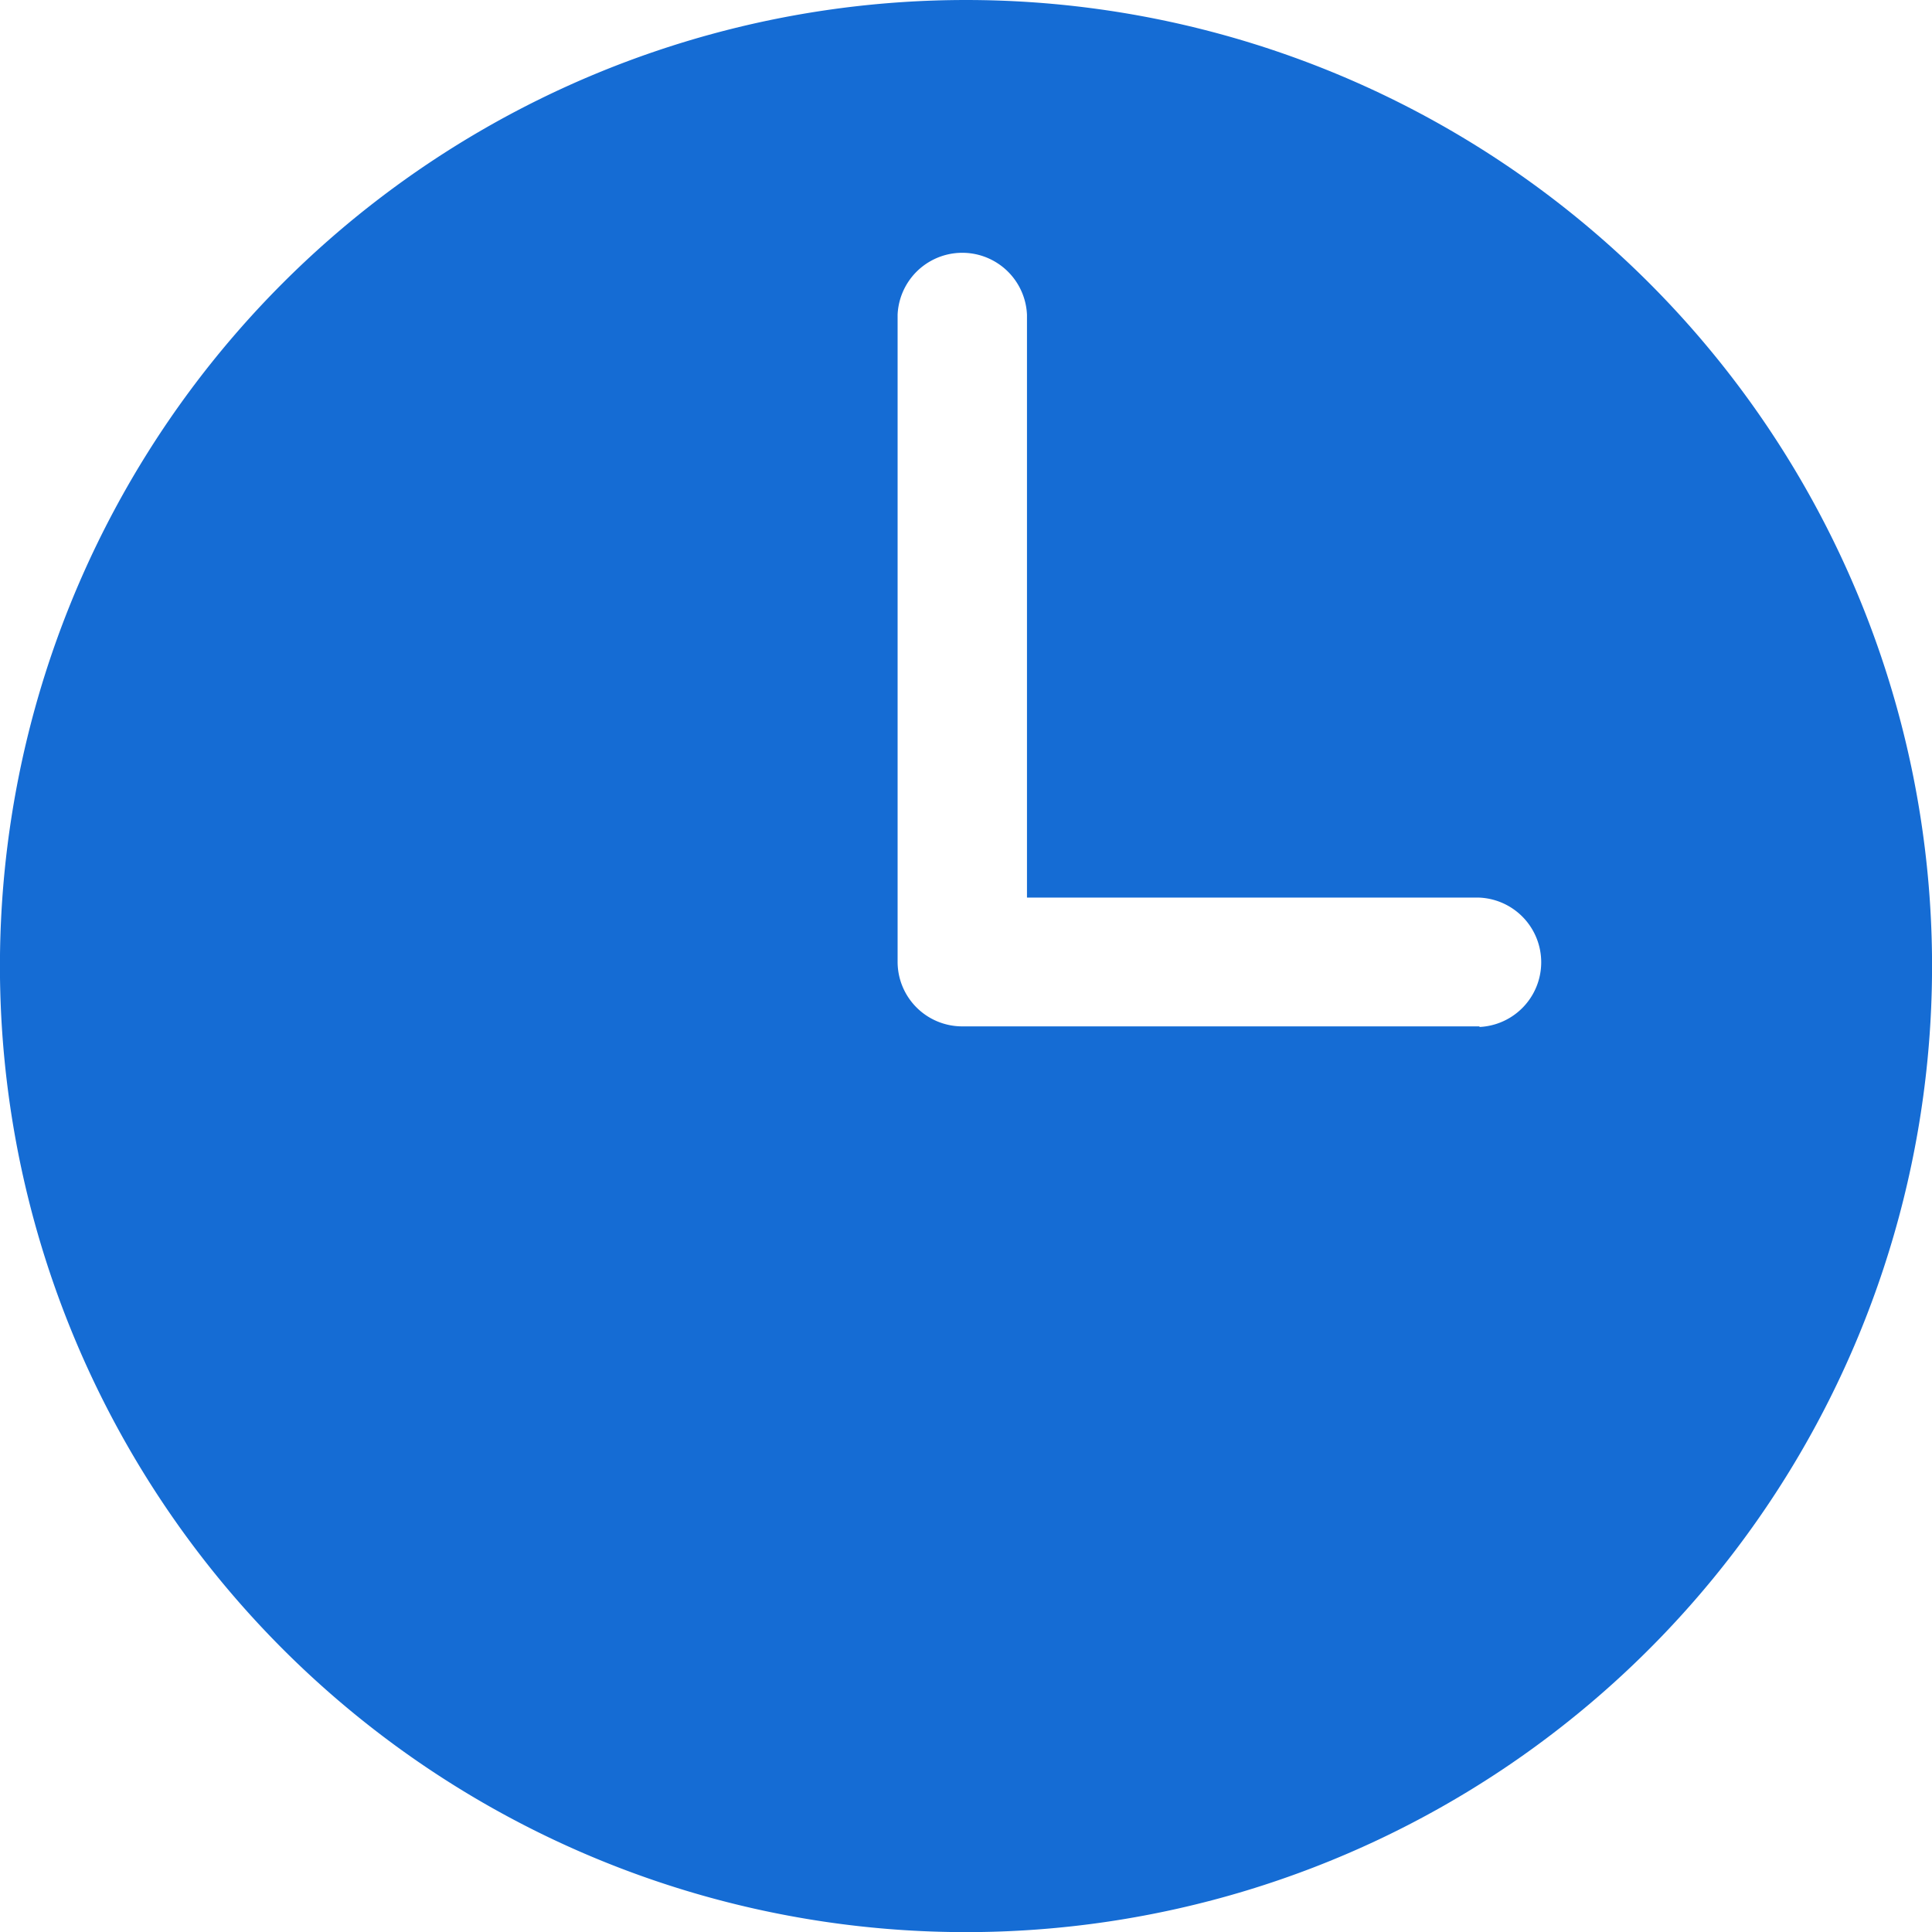 <svg xmlns="http://www.w3.org/2000/svg" viewBox="0 0 161.43 161.43"><defs><style>.cls-1{fill:#156cd4;}</style></defs><title>header-icon-hours</title><path class="cls-1" d="M23.64,23.64a80.72,80.72,0,1,0,114.15,0A80.72,80.72,0,0,0,23.64,23.64Zm100,62.12h-43c-.08,0-.14,0-.22,0A5.4,5.4,0,0,1,75,80.4V26.3a5.41,5.41,0,0,1,10.81,0V75H123.6a5.41,5.41,0,0,1,0,10.81Z"/></svg>